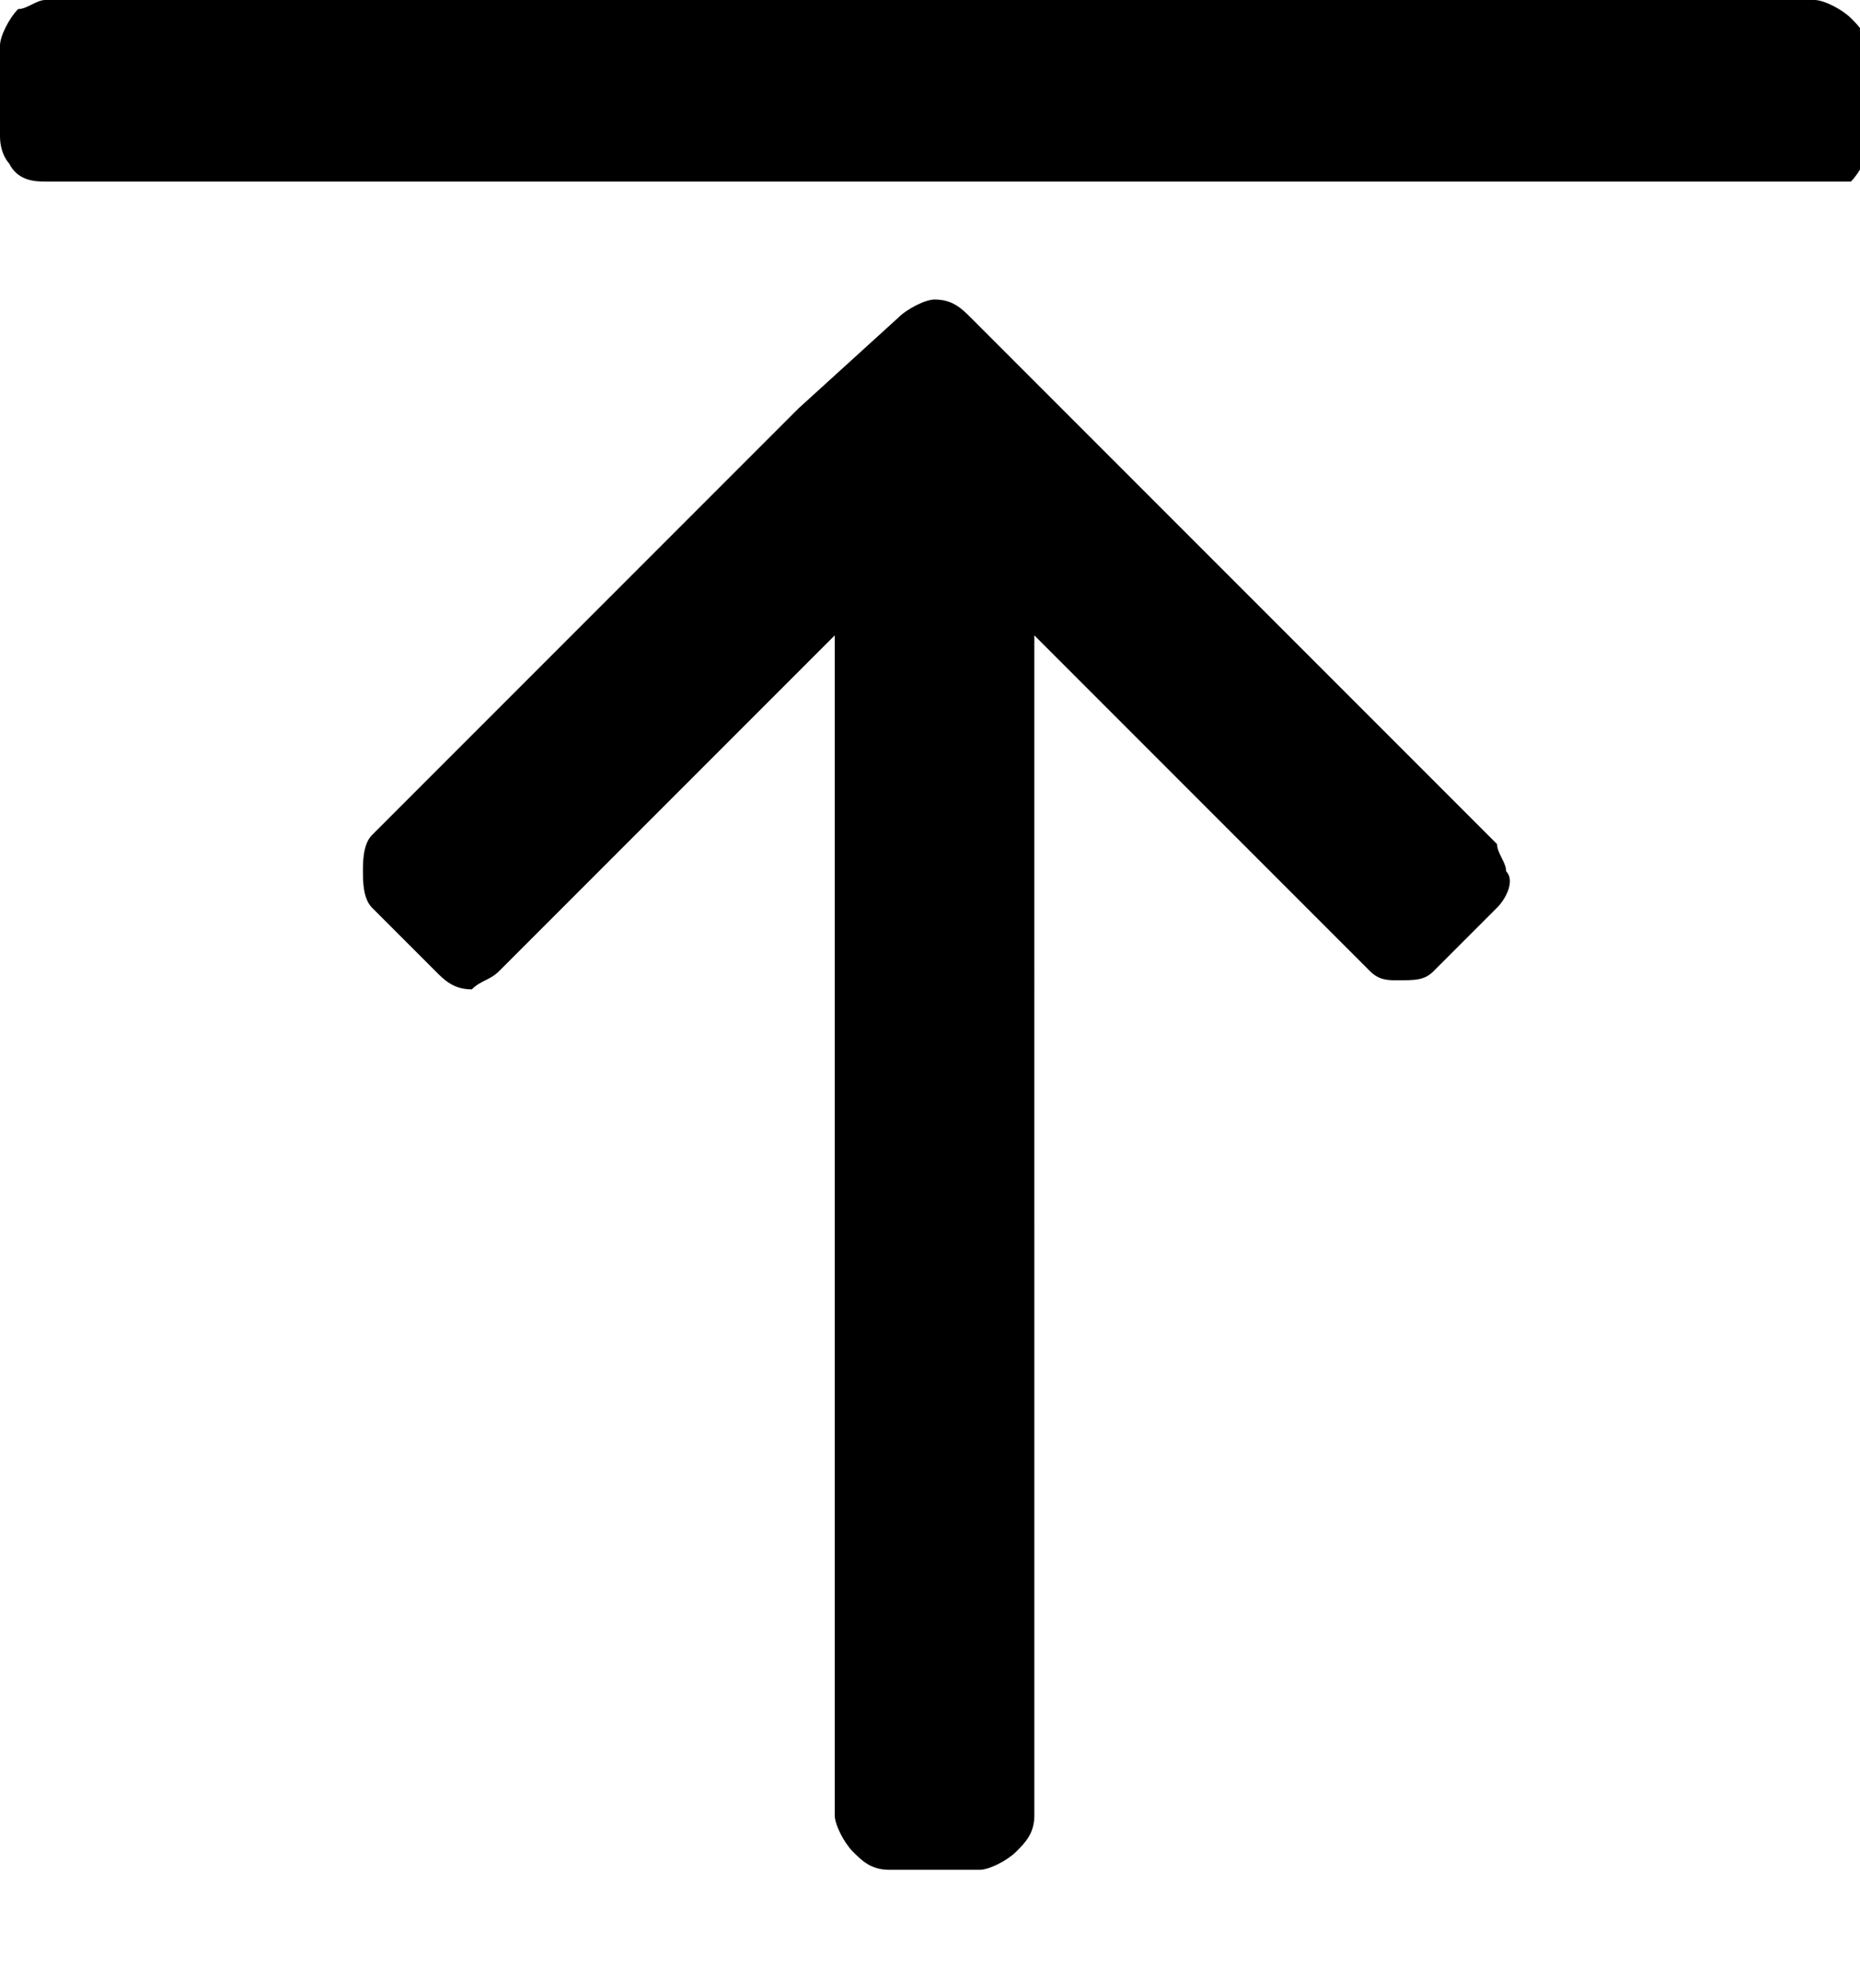 <?xml version="1.0" encoding="utf-8"?>
<!-- Generator: Adobe Illustrator 23.0.3, SVG Export Plug-In . SVG Version: 6.00 Build 0)  -->
<svg version="1.1" id="Capa_1" xmlns="http://www.w3.org/2000/svg" xmlns:xlink="http://www.w3.org/1999/xlink" x="0px" y="0px"
	 viewBox="0 0 20.5 21.9" style="enable-background:new 0 0 20.5 21.9;" xml:space="preserve">
<path d="M5.5,10.7L9.2,7v13c0,0.1,0.1,0.3,0.2,0.4c0.1,0.1,0.2,0.2,0.4,0.2h1c0.1,0,0.3-0.1,0.4-0.2c0.1-0.1,0.2-0.2,0.2-0.4V7
	l3.7,3.7c0.1,0.1,0.2,0.1,0.3,0.1c0.2,0,0.3,0,0.4-0.1l0.7-0.7c0.1-0.1,0.2-0.3,0.1-0.4c0-0.1-0.1-0.2-0.1-0.3l-4.7-4.7l-1.1-1.1
	c-0.1-0.1-0.2-0.2-0.4-0.2c-0.1,0-0.3,0.1-0.4,0.2L8.8,4.5L4.1,9.2C4,9.3,4,9.5,4,9.6C4,9.7,4,9.9,4.1,10l0.7,0.7
	c0.1,0.1,0.2,0.2,0.4,0.2C5.3,10.8,5.4,10.8,5.5,10.7z"/>
<path d="M20,2H0.5C0.4,2,0.2,2,0.1,1.8C0.1,1.8,0,1.7,0,1.5v-1c0-0.1,0.1-0.3,0.2-0.4C0.3,0.1,0.4,0,0.5,0H20c0.1,0,0.3,0.1,0.4,0.2
	c0.1,0.1,0.2,0.2,0.2,0.4v1c0,0.1-0.1,0.3-0.2,0.4C20.3,2,20.1,2,20,2z"/>
</svg>
